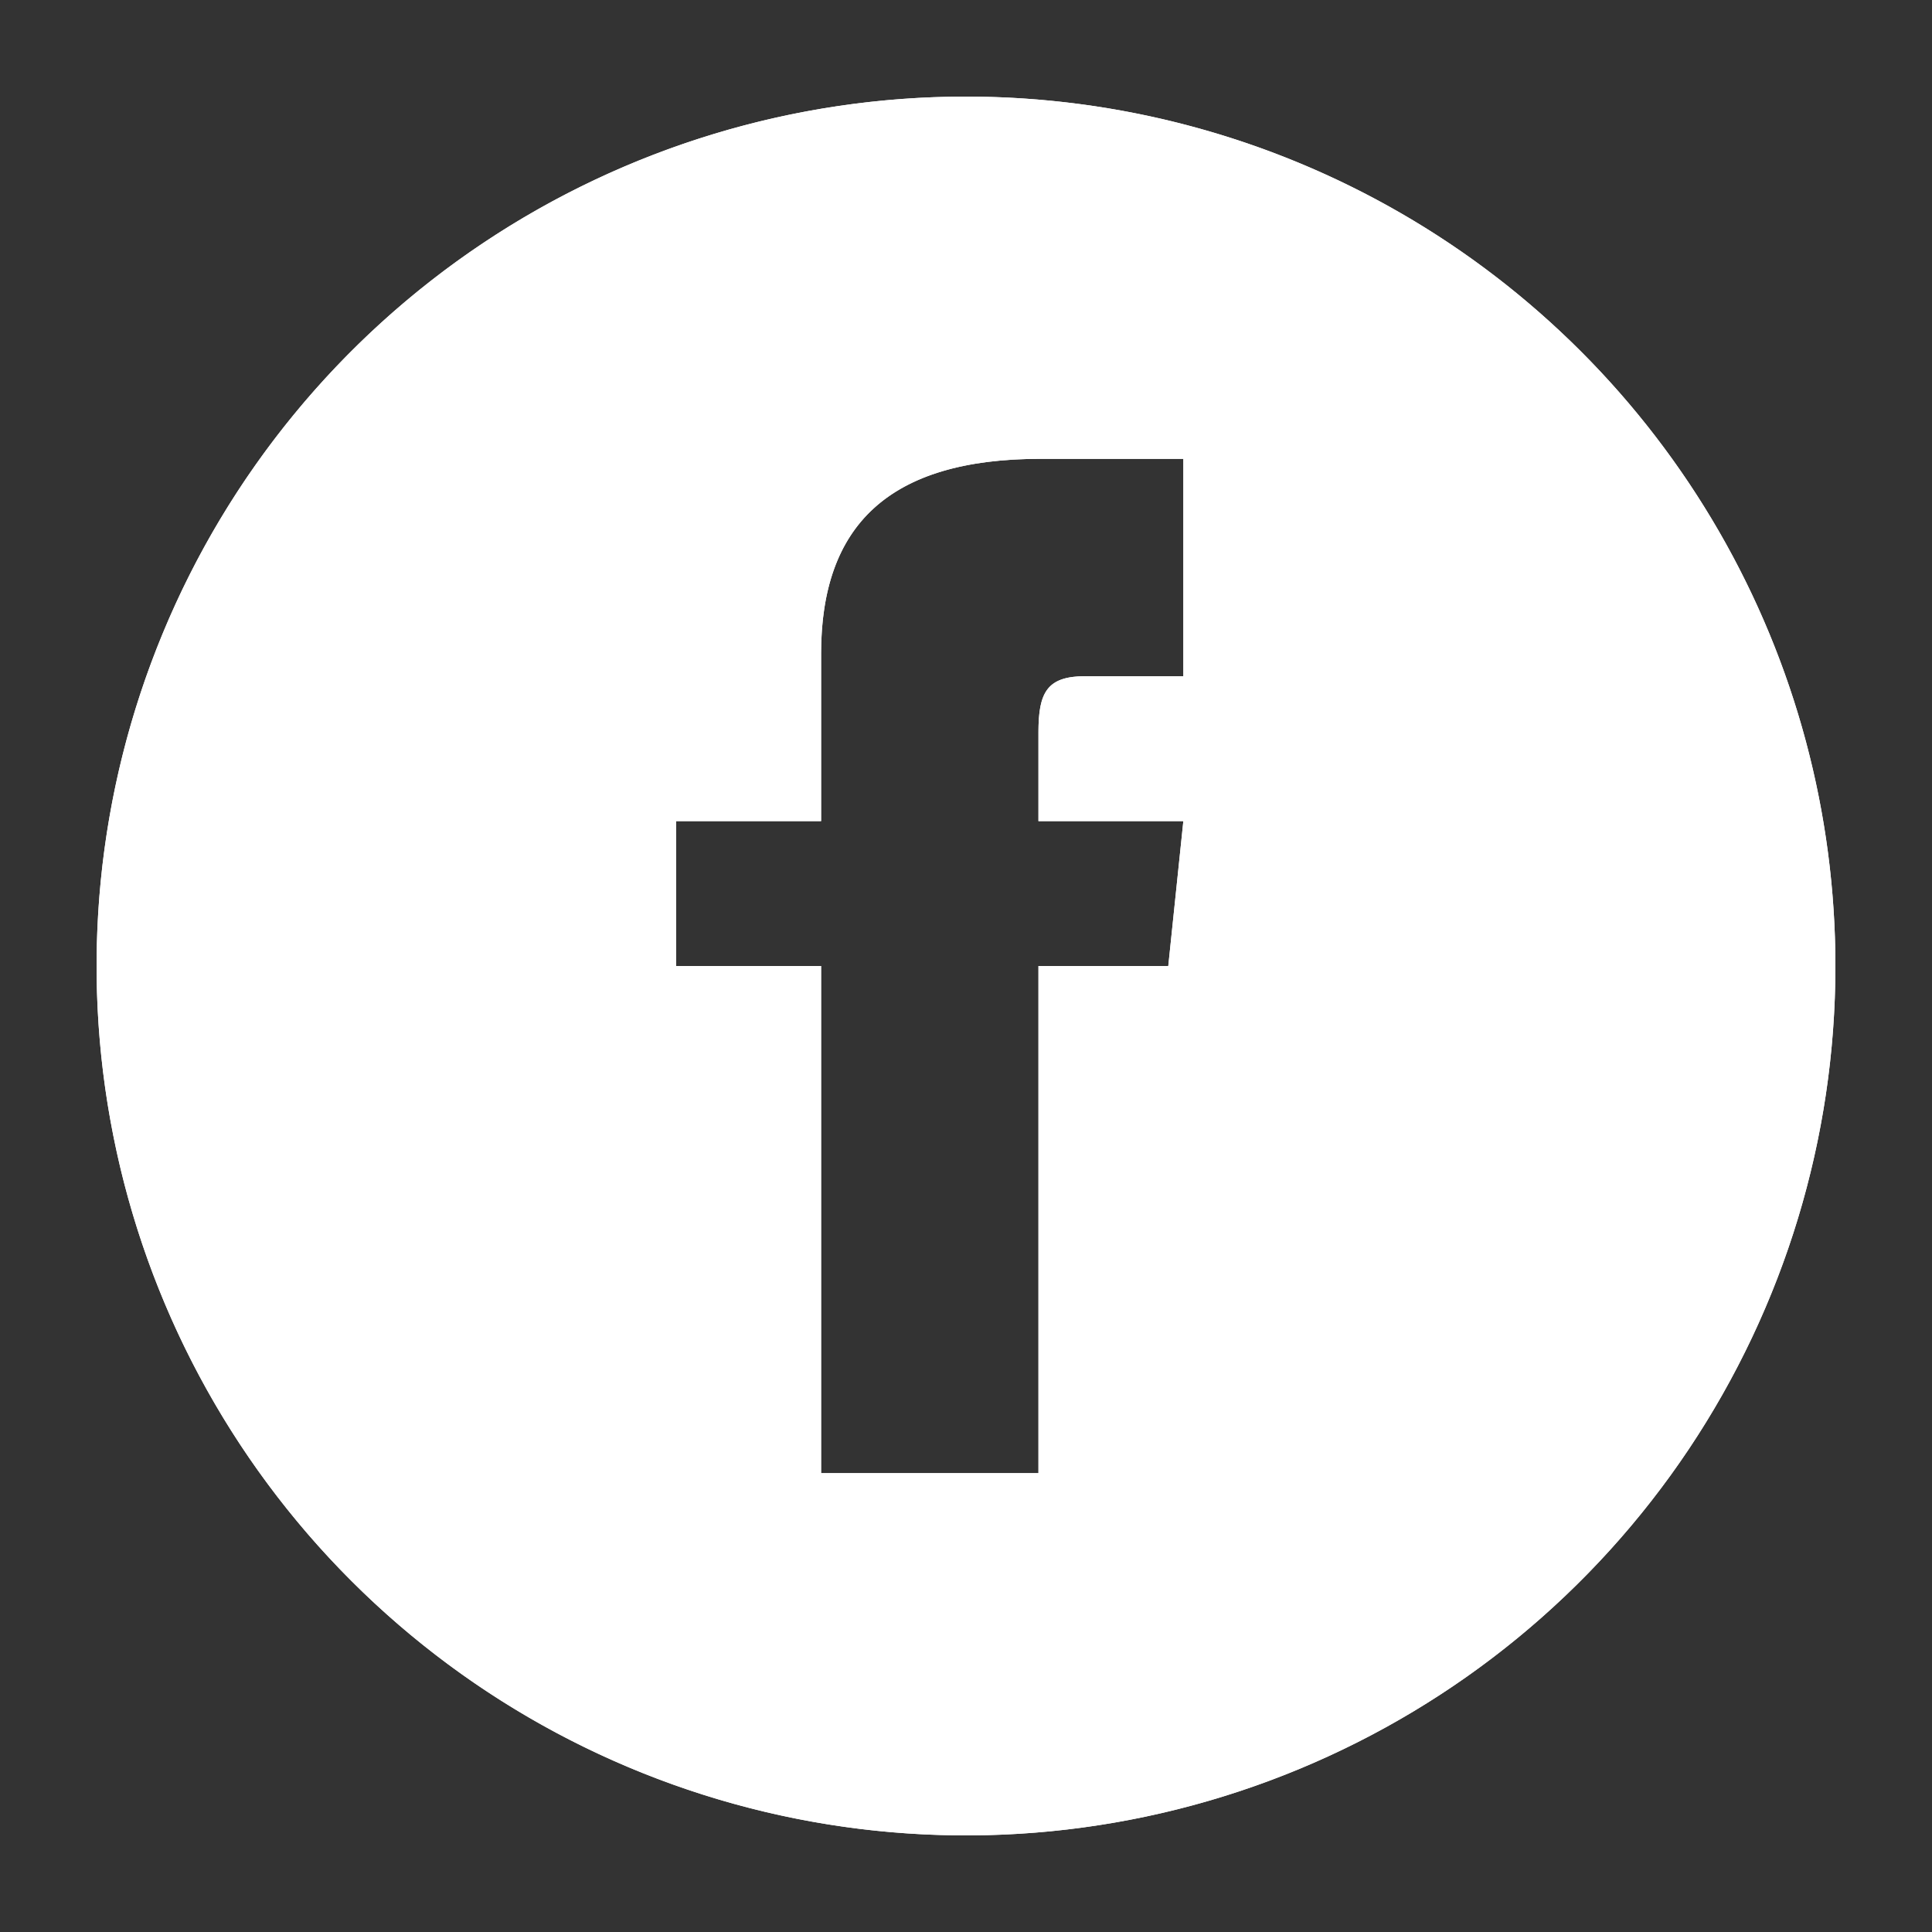 <svg id="Layer_1" data-name="Layer 1" xmlns="http://www.w3.org/2000/svg" xmlns:xlink="http://www.w3.org/1999/xlink" viewBox="0 0 100 100"><rect x="0" y="0" width="100" height="100" fill="#333333" stroke="none"/><defs><style>.cls-1,.cls-2,.cls-4{fill:#fff;}.cls-1{clip-rule:evenodd;}.cls-2{fill-rule:evenodd;}.cls-3{clip-path:url(#clip-path);}</style><clipPath id="clip-path"><path class="cls-1" d="M50,5A45,45,0,1,0,95,50,45,45,0,0,0,50,5ZM61.25,35H56.19c-2,0-2.44.83-2.44,2.92V42.5h7.5L60.47,50H53.75V76.25H42.5V50H35V42.5h7.5V33.84c0-6.63,3.49-10.09,11.36-10.09h7.39Z"/></clipPath></defs><title>facebook</title><path class="cls-2" d="M50,5A45,45,0,1,0,95,50,45,45,0,0,0,50,5ZM61.25,35H56.19c-2,0-2.44.83-2.44,2.92V42.5h7.5L60.47,50H53.75V76.25H42.5V50H35V42.5h7.5V33.84c0-6.63,3.49-10.09,11.36-10.09h7.39Z"/><g class="cls-3"><rect class="cls-4" x="-13.75" y="-13.75" width="127.5" height="127.5"/></g></svg>